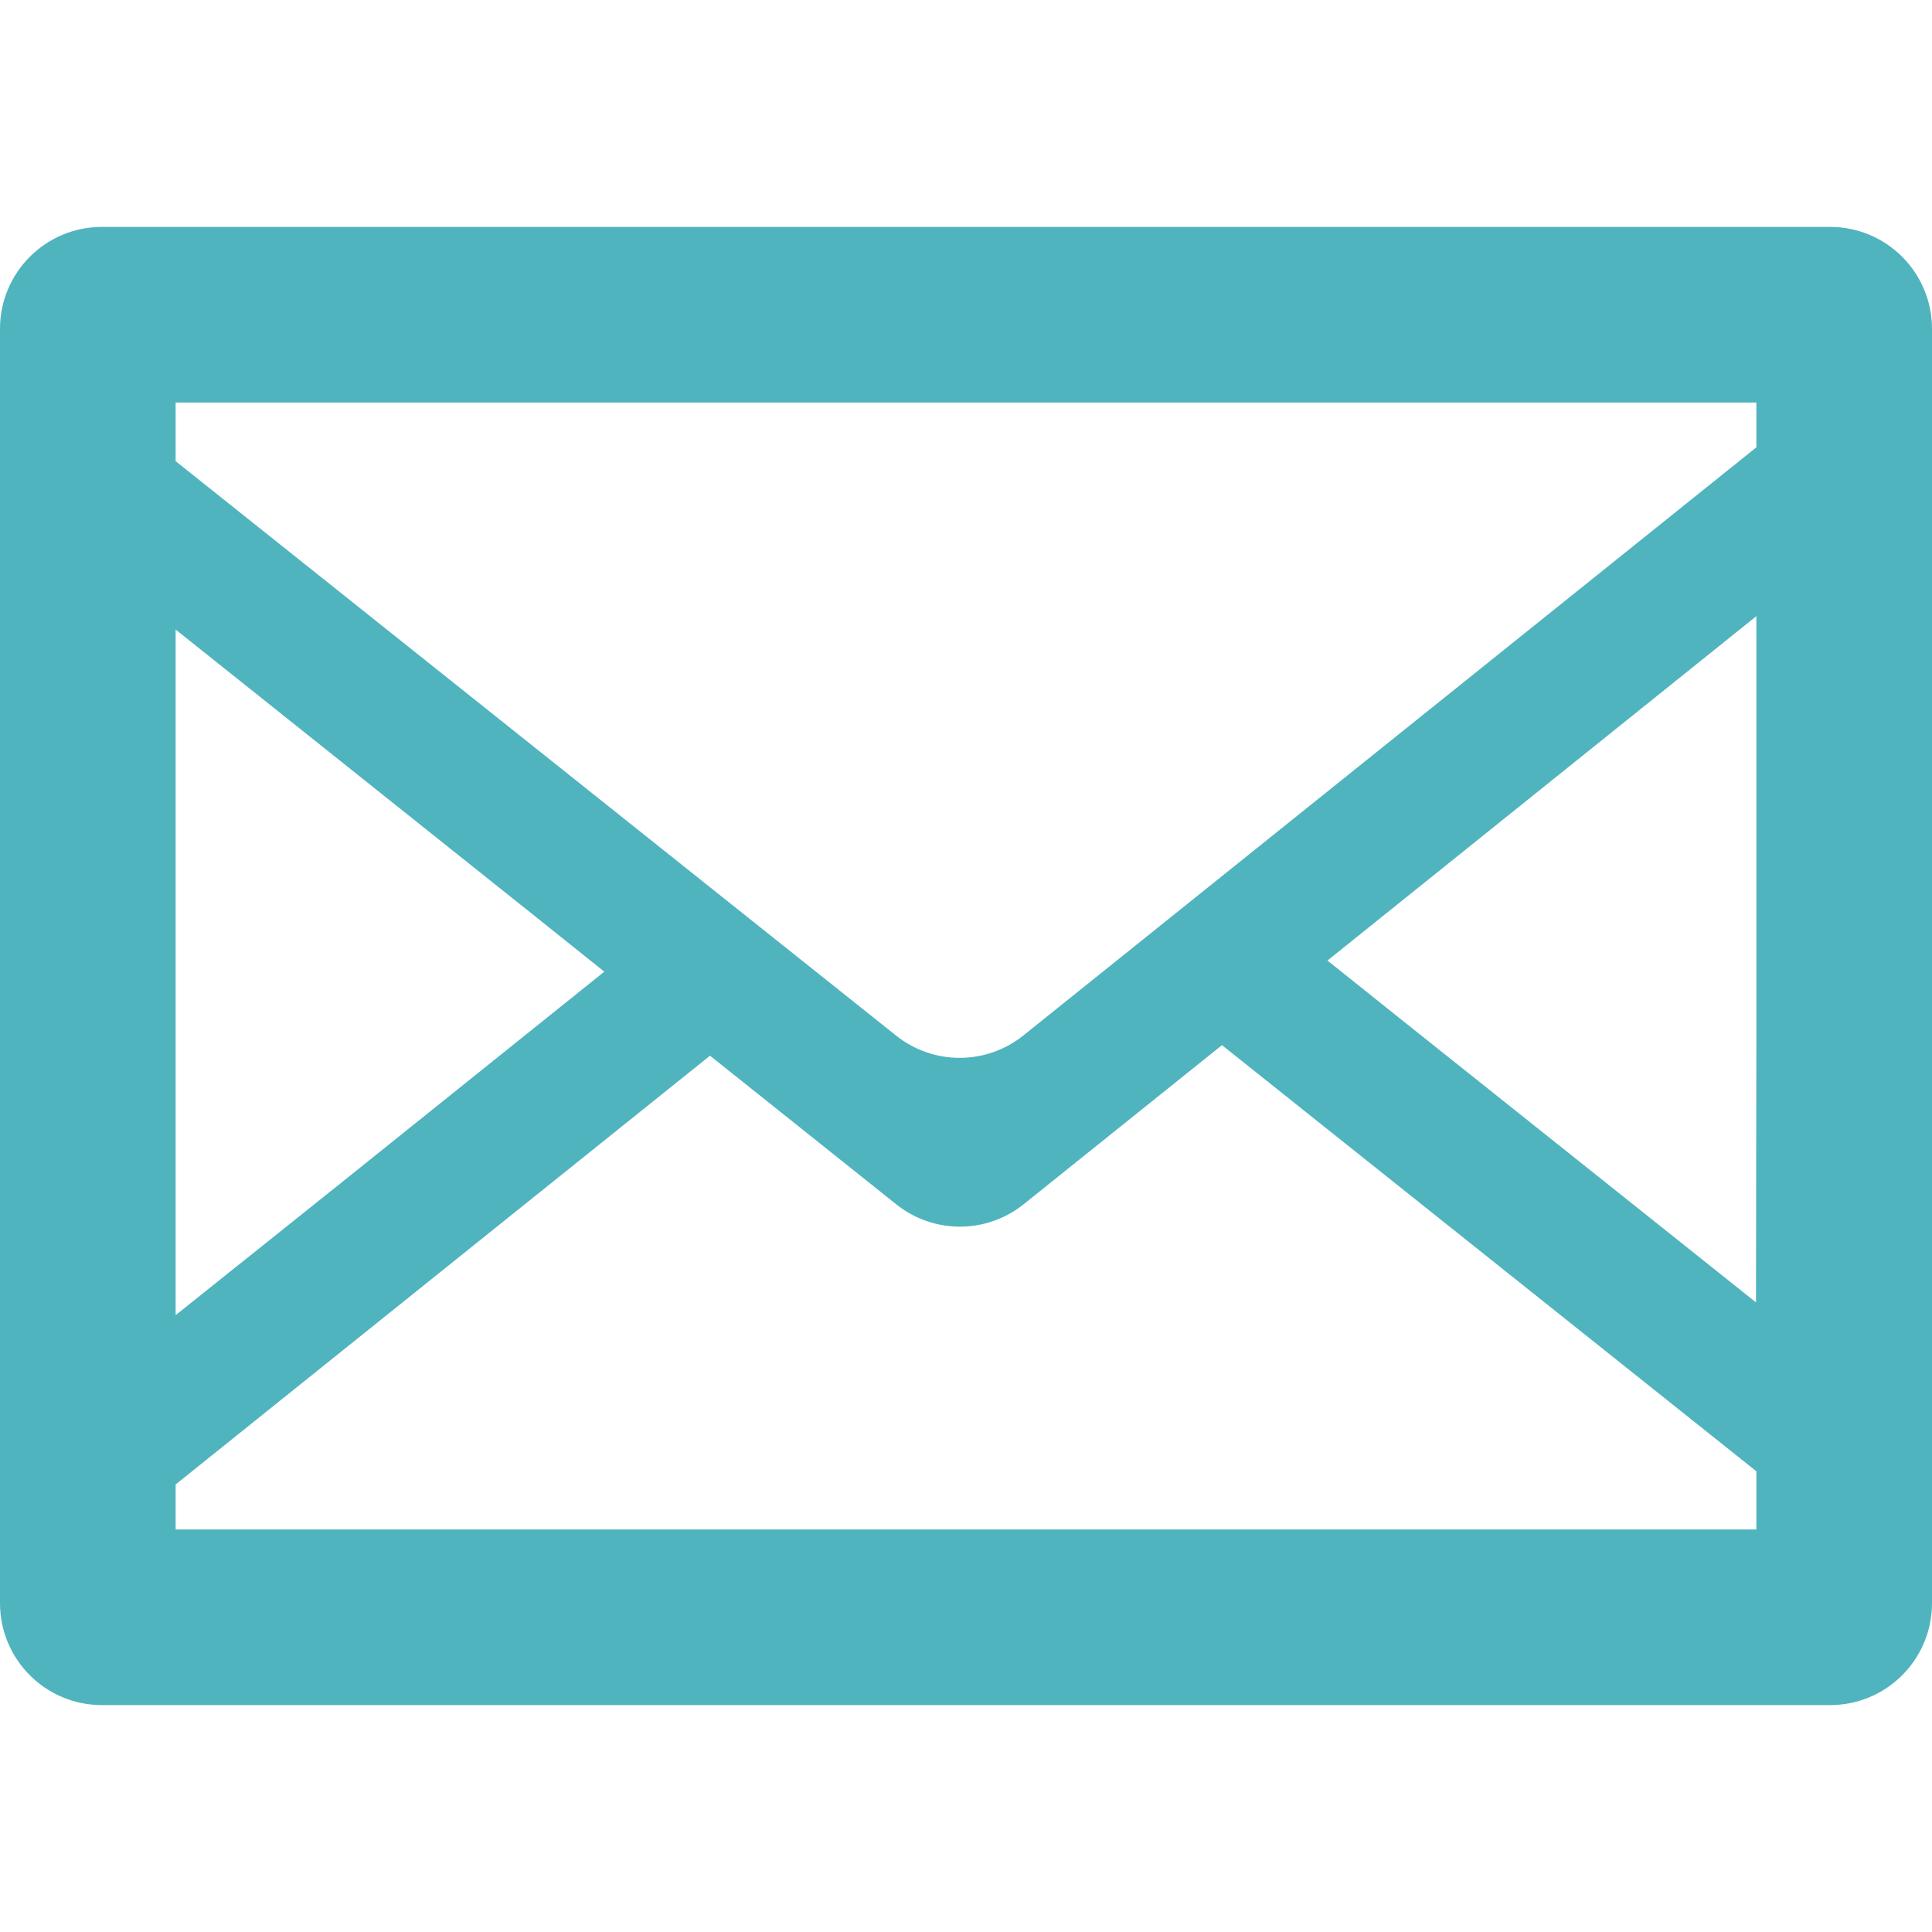<!--?xml version="1.0" encoding="utf-8"?-->
<!-- Generator: Adobe Illustrator 18.1.1, SVG Export Plug-In . SVG Version: 6.00 Build 0)  -->

<svg version="1.1" id="_x31_0" xmlns="http://www.w3.org/2000/svg" xmlns:xlink="http://www.w3.org/1999/xlink" x="0px" y="0px" viewBox="0 0 512 512" style="width: 32px; height: 32px;" xml:space="preserve">
<style type="text/css">
	.st0{fill:#374149;}
</style>
<g>
	<path class="st0" d="M484.992,60.131h-10.519H27.004C12.09,60.131,0,72.224,0,87.139v337.726c0,14.914,12.09,27.004,27.004,27.004
		h457.988c14.918,0,27.008-12.09,27.008-27.004V87.139C512,72.224,499.91,60.131,484.992,60.131z M46.547,393.396
		c47.21-37.867,94.414-75.742,141.613-113.629l49.379,39.41c9.875,7.878,23.89,7.863,33.746-0.043l52.555-42.16
		c47.21,37.637,94.418,75.277,141.613,112.934v15.418H46.547V393.396z M465.355,345.143c-31.187-24.879-62.382-49.75-93.582-74.618
		l-19.981-15.973c37.879-30.434,75.766-60.855,113.66-91.266v112.122L465.355,345.143z M465.453,106.678v11.87
		c-64.738,51.954-129.48,103.906-194.234,155.848c-9.851,7.902-23.863,7.926-33.738,0.051
		c-63.645-50.746-127.298-101.481-190.934-152.234v-15.535h417.789H465.453z M160.145,257.506
		c-23.328,18.73-46.668,37.449-70,56.168l-43.598,34.855V166.838c31.058,24.789,62.121,49.566,93.191,74.343L160.145,257.506z" style="fill: rgb(80, 180, 190);"></path>
</g>
</svg>
